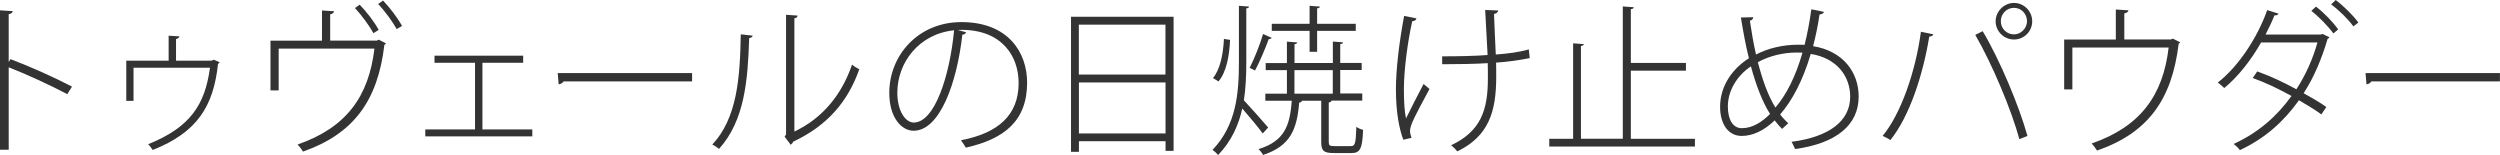 <?xml version="1.0" encoding="UTF-8"?>
<svg id="_レイヤー_2" data-name="レイヤー_2" xmlns="http://www.w3.org/2000/svg" width="341.71" height="21.19" viewBox="0 0 341.71 21.19">
  <defs>
    <style>
      .cls-1 {
        fill: #333;
      }
    </style>
  </defs>
  <g id="_レイヤー_1-2" data-name="レイヤー_1">
    <g>
      <path class="cls-1" d="M9.2,12.87c-2.38-1.25-5.54-2.71-8.01-3.67v11.27H0V1.41l1.74.11c-.02.22-.2.35-.55.42v6.54l.24-.4c2.64.99,6.07,2.53,8.41,3.76l-.64,1.03Z"/>
      <path class="cls-1" d="M30.02,8.51c-.04.09-.13.18-.22.22-.62,5.81-2.86,9.37-8.93,11.77-.15-.22-.4-.59-.62-.79,5.72-2.29,7.77-5.37,8.45-10.45h-10.45v4.53h-.99v-5.5h5.79v-3.41l1.47.09c0,.15-.22.33-.46.37v2.95h4.86l.31-.13.79.35Z"/>
      <path class="cls-1" d="M44.01,1.43l1.65.11c-.02.2-.22.37-.53.42v3.59h6.38l.26-.13.99.51c-.04.09-.13.15-.22.2-.9,7.59-4.16,12.15-11.13,14.59-.15-.29-.48-.68-.73-.97,6.67-2.31,9.73-6.58,10.5-13.11h-13.09v5.72h-1.12v-6.8h7.04V1.43ZM49.16.64c.95.97,2.05,2.4,2.6,3.45l-.73.44c-.51-.97-1.61-2.46-2.51-3.43l.64-.46ZM52.35.07c.95.99,2.02,2.4,2.6,3.48l-.73.42c-.53-.97-1.61-2.44-2.53-3.43l.66-.46Z"/>
      <path class="cls-1" d="M71.51,7.61v.97h-5.57v9.11h6.82v.95h-14.63v-.95h6.8v-9.11h-5.54v-.97h12.12Z"/>
      <path class="cls-1" d="M76.23,9.99h18.37v1.14h-17.58c-.11.22-.4.37-.66.4l-.13-1.54Z"/>
      <path class="cls-1" d="M102.88,4.86c-.02.2-.22.31-.48.35-.18,5.77-.62,11.27-4.12,15.14-.24-.2-.59-.44-.92-.59,3.39-3.63,3.79-9.07,3.89-15.07l1.63.18ZM108.58,17.98c3.92-1.85,6.51-5.13,7.88-9.15.24.22.68.48.99.64-1.56,4.42-4.36,7.7-9.04,9.9-.04.15-.2.31-.33.42l-.84-1.12.2-.29V2.02l1.58.11c-.02.18-.15.35-.44.37v15.47Z"/>
      <path class="cls-1" d="M132.05,4.4c-.07.2-.22.33-.51.33-.75,6.62-3.08,13.14-6.67,13.14-1.65,0-3.32-1.8-3.32-5.17,0-5.17,3.98-9.68,9.86-9.68,6.4,0,8.98,4.16,8.98,8.27,0,5.26-3.15,7.72-8.38,8.89-.13-.24-.44-.7-.66-1.01,5.08-.97,7.88-3.43,7.88-7.83,0-3.65-2.27-7.26-7.81-7.26-.18,0-.35,0-.51.02l1.14.31ZM130.42,4.14c-4.82.48-7.77,4.42-7.77,8.54,0,2.53,1.14,4.07,2.24,4.07,2.84,0,4.91-6.27,5.52-12.61Z"/>
      <path class="cls-1" d="M146.39,2.29h14.02v18.33h-1.1v-1.32h-11.84v1.45h-1.08V2.29ZM159.3,3.37h-11.84v6.82h11.84V3.37ZM147.47,18.24h11.84v-6.97h-11.84v6.97Z"/>
      <path class="cls-1" d="M170.35,8.45c0,1.78-.07,3.54-.33,5.26.75.79,2.82,3.12,3.32,3.72l-.75.81c-.51-.73-1.87-2.35-2.79-3.41-.51,2.29-1.47,4.44-3.3,6.36-.18-.22-.53-.55-.77-.7,3.28-3.43,3.61-7.77,3.61-12.06V.79c1.03.09,1.21.09,1.39.11-.02.13-.11.22-.38.24v7.31ZM165.79,10.67c.97-1.14,1.41-3.28,1.5-5.35l.84.13c-.09,2.13-.48,4.38-1.58,5.68l-.75-.46ZM173.83,5.17c-.07.11-.22.18-.42.18-.44,1.23-1.23,3.1-1.87,4.29-.02,0-.73-.37-.73-.37.62-1.21,1.43-3.23,1.83-4.62l1.19.53ZM181.62,19.38c0,.51.11.59.77.59h2.25c.57,0,.68-.33.75-2.64.24.2.64.35.92.42-.09,2.55-.4,3.17-1.56,3.17h-2.44c-1.39,0-1.72-.31-1.72-1.54v-5.61h-2.64c-.02.13-.15.24-.37.26-.31,3.59-1.14,5.9-4.93,7.15-.13-.24-.42-.62-.64-.79,3.48-1.08,4.31-3.1,4.55-6.62h-3.61v-.97h2.95v-3.21h-2.9v-.97h2.9v-2.93l1.41.11c-.02.13-.13.22-.37.24v2.57h5.24v-2.93l1.39.11c-.02.13-.11.22-.38.24v2.57h2.93v.97h-2.93v3.21h3.01v.97h-4.2c-.02.13-.13.22-.38.26v5.35ZM179,7.08v-2.86h-5.17v-.97h5.17V.79l1.41.11c-.02.13-.11.22-.38.24v2.11h5.28v.97h-5.28v2.86h-1.03ZM176.93,9.59v3.21h5.24v-3.21h-5.24Z"/>
      <path class="cls-1" d="M193.6,2.53c-.04.2-.24.35-.57.37-.64,2.88-1.14,6.69-1.14,9.31,0,1.72.09,3.1.29,3.98.51-1.06,1.67-3.34,2.4-4.71l.81.68c-.68,1.32-2.11,3.81-2.51,4.97-.09.29-.15.53-.15.79s.07.55.2.92l-1.12.26c-.57-1.52-1.01-3.78-1.01-6.89,0-2.75.46-6.54,1.12-10.03l1.69.33ZM203,1.36l1.78.07c-.02.24-.26.42-.57.48.04,1.25.15,3.63.24,5.54,1.63-.11,3.26-.33,4.51-.7l.13,1.19c-1.28.26-2.9.51-4.6.62.02.55.02,1.3.02,1.94,0,4.77-1.03,8.12-5.32,10.19-.13-.18-.53-.59-.84-.84,4.07-1.91,5.02-4.84,5.02-9.11,0-.55,0-1.76-.02-2.11-1.52.11-4.16.15-6.23.15v-1.08c1.96,0,4.58-.04,6.21-.18l-.33-6.16Z"/>
      <path class="cls-1" d="M222.91,18.97h8.76v1.06h-19.91v-1.06h3.26V5.92l1.47.11c-.02.13-.13.22-.4.26v12.67h5.72V.88l1.5.11c-.02.15-.13.24-.4.26v7.35h7.53v1.06h-7.53v9.31Z"/>
      <path class="cls-1" d="M249.29,1.63c-.04.22-.29.31-.59.35-.22,1.54-.53,2.99-.88,4.33,4.09.66,6.23,3.56,6.23,6.89,0,3.89-3.06,6.4-8.69,7.17-.15-.35-.31-.68-.48-.99,5.13-.66,8.01-2.84,8.01-6.16,0-2.84-1.85-5.28-5.39-5.85-1.06,3.61-2.55,6.4-4.18,8.27.33.46.73.84,1.1,1.21l-.84.77c-.35-.35-.7-.75-1.01-1.17-1.45,1.41-3.01,2.13-4.51,2.13-1.8,0-2.95-1.58-2.95-3.98,0-2.93,1.76-5.26,3.94-6.64-.42-1.67-.77-3.54-1.1-5.57l1.69-.04c0,.2-.15.42-.46.48.24,1.63.51,3.17.84,4.62,1.65-.86,3.65-1.32,5.63-1.34.35,0,.71,0,1.01.02.37-1.47.68-3.1.92-4.86l1.72.35ZM241.94,15.58c-1.06-1.67-1.89-3.87-2.62-6.51-1.94,1.3-3.15,3.37-3.15,5.48,0,1.72.64,2.97,1.91,2.97,1.5,0,2.79-.88,3.85-1.94ZM242.67,14.7c1.5-1.76,2.75-4.2,3.7-7.5-.24,0-.51-.02-.75-.02-1.87,0-3.74.44-5.35,1.32.64,2.44,1.39,4.58,2.4,6.2Z"/>
      <path class="cls-1" d="M264.25,4.69c-.04.18-.24.29-.55.31-.88,5.35-2.73,10.94-5.32,14.15-.29-.22-.71-.42-1.06-.57,2.46-2.95,4.49-8.69,5.24-14.24l1.7.35ZM276.02,19.03c-1.08-3.98-3.72-10.28-6.03-14.26l1.01-.51c2.33,3.89,4.97,10.19,6.12,14.32l-1.1.44ZM275.28.4c1.36,0,2.49,1.12,2.49,2.51s-1.12,2.49-2.49,2.49-2.51-1.12-2.51-2.49,1.17-2.51,2.51-2.51ZM277.06,2.9c0-1.01-.79-1.83-1.78-1.83s-1.8.81-1.8,1.83.81,1.8,1.8,1.8,1.78-.88,1.78-1.8Z"/>
      <path class="cls-1" d="M289.21,1.3l1.72.11c-.02.2-.26.37-.57.42v3.56h6.38l.26-.11,1.01.51c-.07.07-.13.13-.22.18-.92,7.61-4.14,12.17-11.16,14.61-.15-.26-.48-.68-.73-.97,6.67-2.31,9.75-6.58,10.52-13.11h-13.16v5.72h-1.12v-6.82h7.06V1.3Z"/>
      <path class="cls-1" d="M318.39,5.1c-.04.11-.13.15-.24.2-.81,2.75-1.87,5.28-3.28,7.44,1.01.57,2.24,1.25,3.1,1.89l-.68,1.01c-.86-.66-2.09-1.36-3.06-1.94-2.07,2.9-4.62,5.21-8.08,6.82-.18-.29-.57-.64-.86-.84,3.37-1.54,5.92-3.78,7.92-6.56-1.78-.99-3.54-1.83-5.3-2.46l.62-.9c1.74.62,3.54,1.45,5.35,2.44,1.25-1.91,2.25-4.14,2.88-6.4h-7.7c-1.39,2.44-3.17,4.71-5.04,6.23-.2-.2-.62-.57-.88-.75,2.79-2.16,5.43-6.14,6.75-9.9l1.54.48c-.09.2-.26.26-.55.24-.33.86-.77,1.74-1.21,2.62h7.57l.2-.09.95.46ZM316.55.9c1.08.81,2.35,2.13,3.04,3.12l-.66.55c-.64-.9-1.98-2.31-3.01-3.08l.64-.59ZM319.25,0c1.08.81,2.42,2.13,3.1,3.08l-.68.53c-.64-.92-2.02-2.27-3.04-3.01l.62-.59Z"/>
      <path class="cls-1" d="M323.33,9.99h18.37v1.14h-17.58c-.11.22-.4.37-.66.4l-.13-1.54Z"/>
    </g>
  </g>
</svg>